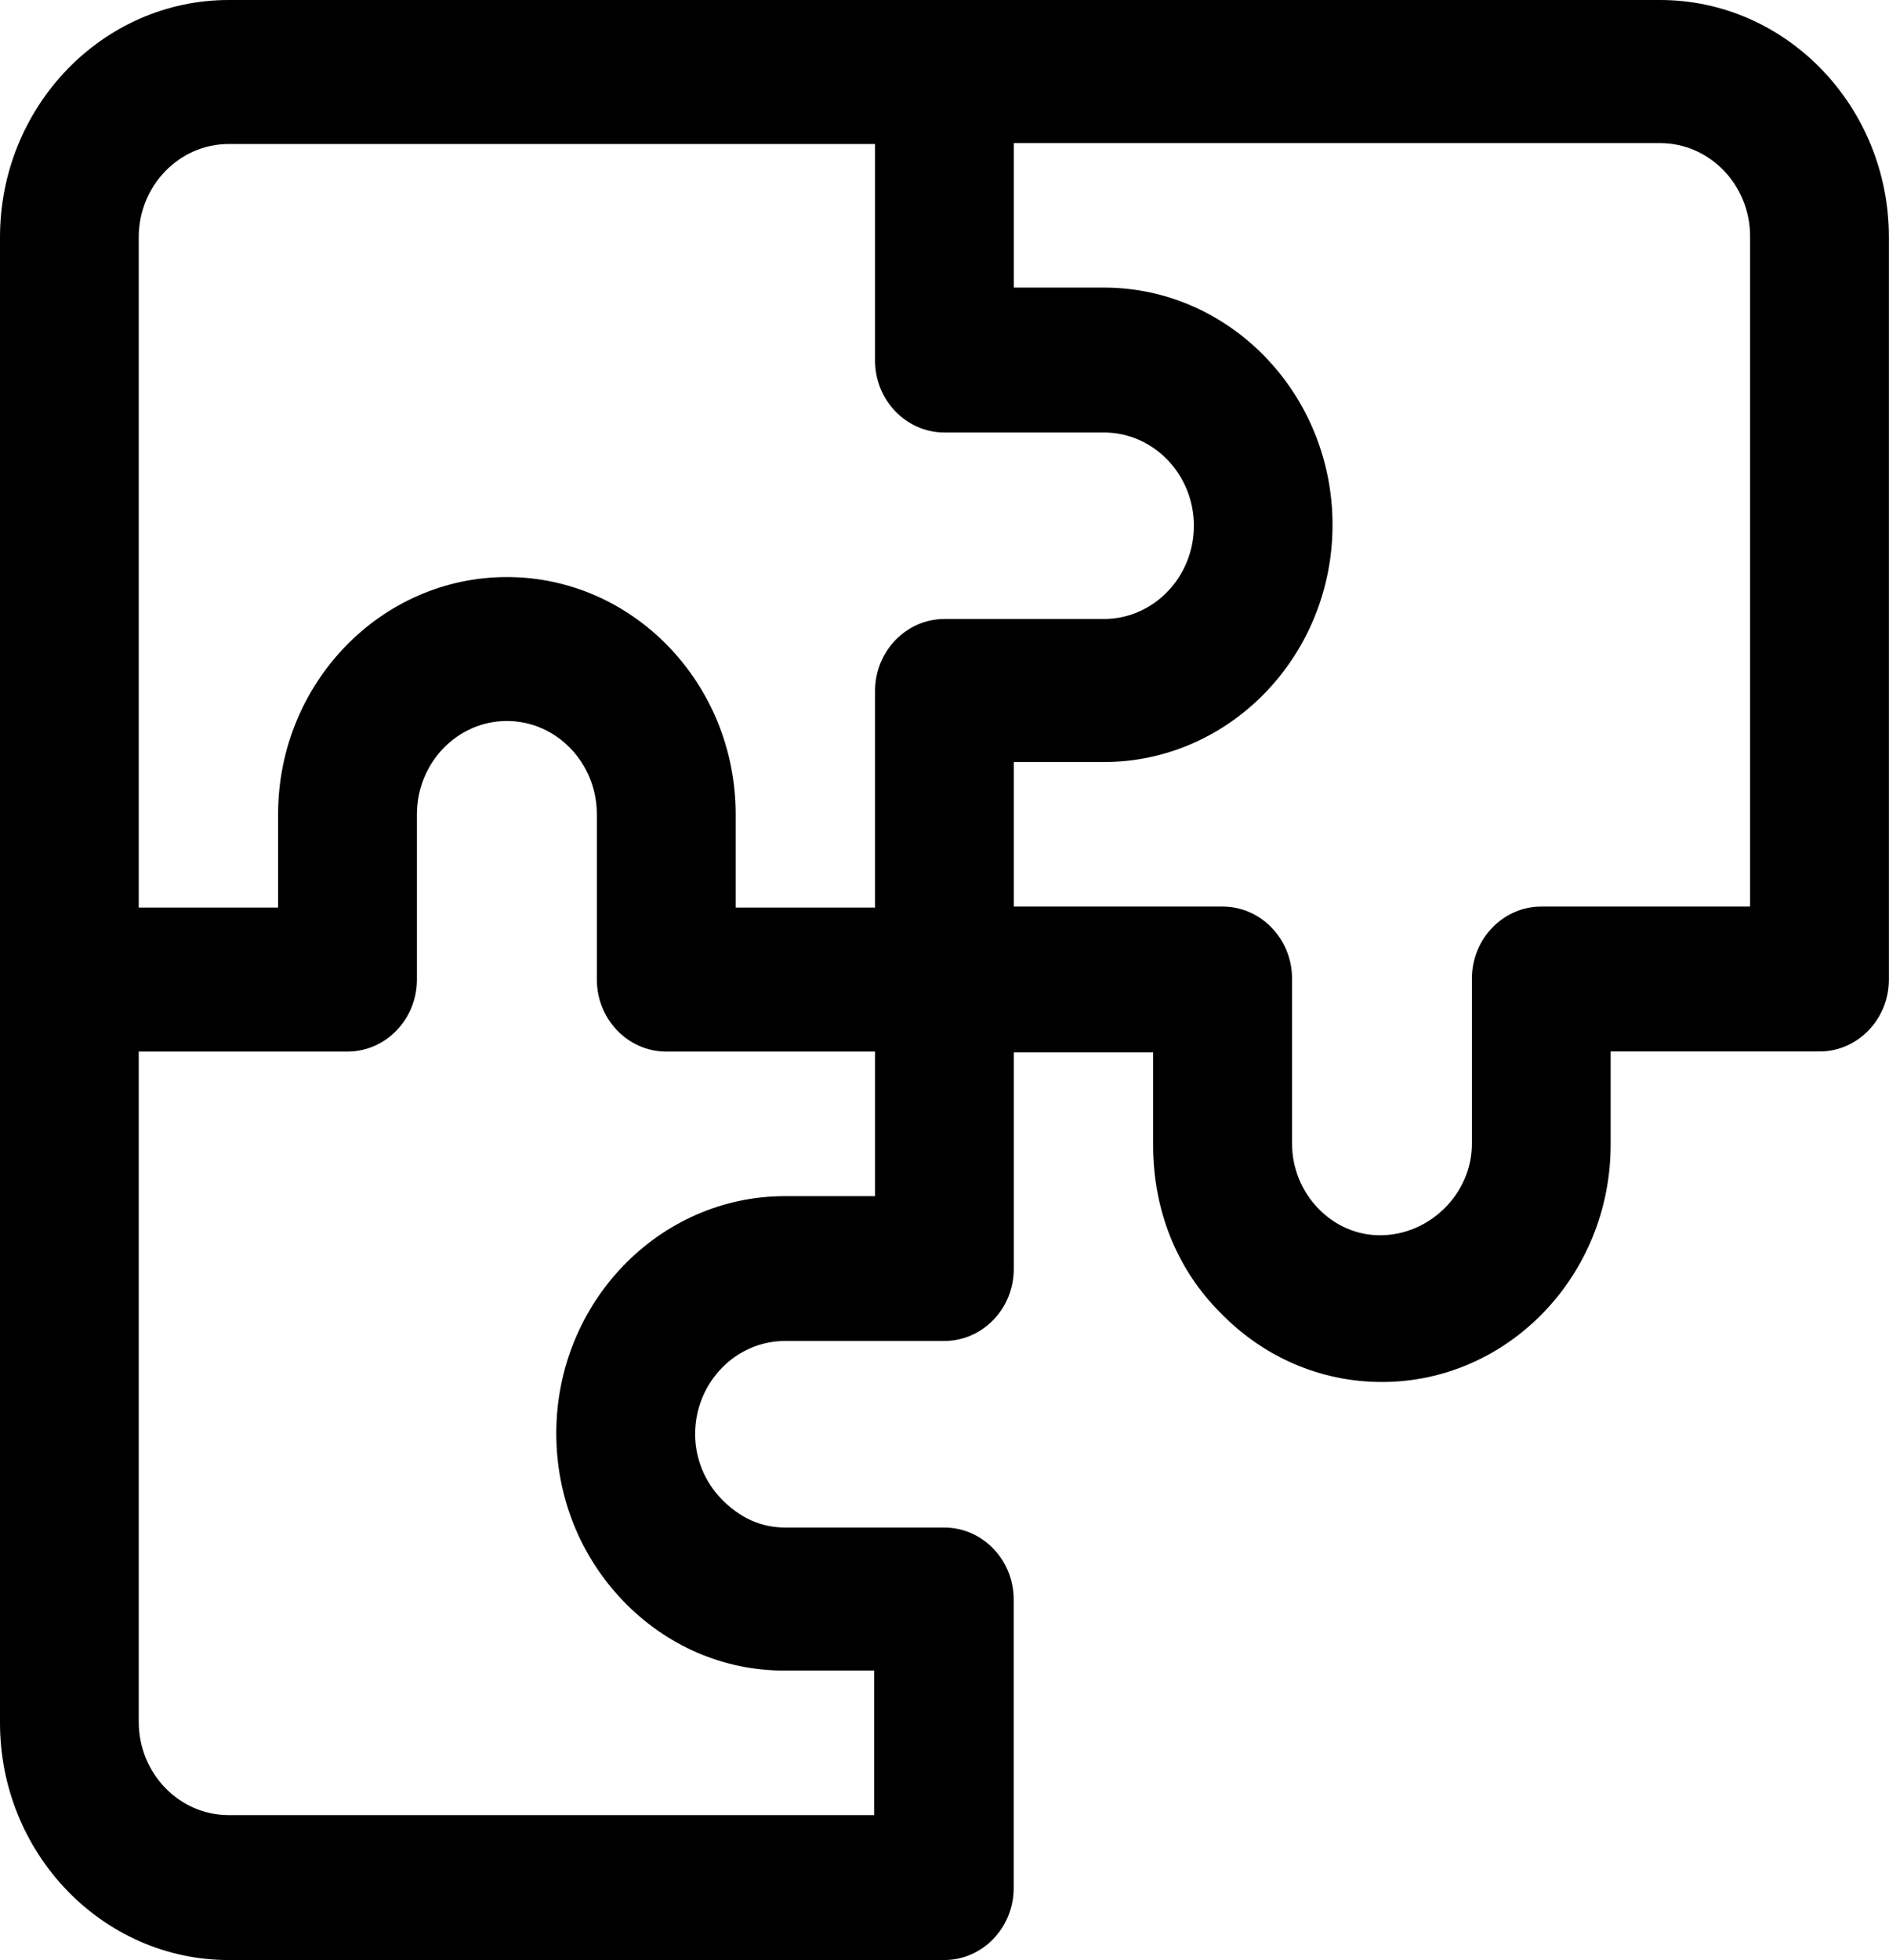 <svg xmlns="http://www.w3.org/2000/svg" id="Layer_2" data-name="Layer 2" viewBox="0 0 209.55 217.35"><g id="Layer_1-2" data-name="Layer 1"><path fill="currentColor" d="M25.37,217.35c-13.99,0-25.37-11.81-25.37-26.31V26.31C0,11.81,11.38,0,25.37,0h158.79c13.99,0,25.38,11.81,25.38,26.31v82.31c0,4.4-3.46,7.98-7.7,7.98h-23.17v10.34c0,14.51-11.38,26.31-25.37,26.31-6.77,0-13.14-2.74-17.94-7.7-4.81-4.8-7.44-11.36-7.44-18.51v-10.34h-15.46v24.02c0,4.4-3.46,7.98-7.7,7.98h-17.67c-5.5,0-9.98,4.64-9.98,10.34,0,2.64,1.05,5.25,2.88,7.14,2.04,2.13,4.44,3.21,7.09,3.21h17.67c4.24,0,7.7,3.58,7.7,7.98v31.99c0,4.41-3.46,7.99-7.7,7.99H25.37ZM15.39,190.94c0,5.7,4.48,10.34,9.98,10.34h71.6v-16.03h-9.98c-6.72,0-13.06-2.74-17.84-7.7-4.8-4.99-7.44-11.59-7.44-18.6,0-14.51,11.39-26.31,25.38-26.31h9.98v-16.03h-23.16c-4.24,0-7.7-3.58-7.7-7.98v-18.32c0-5.72-4.48-10.36-9.98-10.36s-9.98,4.64-9.98,10.36v18.32c0,4.4-3.46,7.98-7.71,7.98H15.39v74.33ZM112.46,100.53h23.17c4.24,0,7.7,3.58,7.7,7.99v18.32c0,2.64,1.05,5.25,2.88,7.14,1.86,1.94,4.31,3,6.88,3,5.53,0,10.19-4.64,10.19-10.14v-18.32c0-4.41,3.46-7.99,7.7-7.99h23.16V26.21c0-5.7-4.48-10.34-9.98-10.34h-71.7v16.02h9.99c13.99,0,25.37,11.81,25.37,26.31s-11.38,26.3-25.37,26.3h-9.99v16.03ZM56.24,63.99c13.99,0,25.37,11.81,25.37,26.31v10.34h15.46v-24.01c0-4.41,3.46-7.99,7.7-7.99h17.69c5.5,0,9.98-4.64,9.98-10.34s-4.48-10.34-9.98-10.34h-17.69c-4.24,0-7.7-3.58-7.7-7.98V15.97H25.37c-5.5,0-9.98,4.64-9.98,10.34v74.33h15.46v-10.34c0-14.51,11.39-26.31,25.38-26.31Z"></path></g></svg>